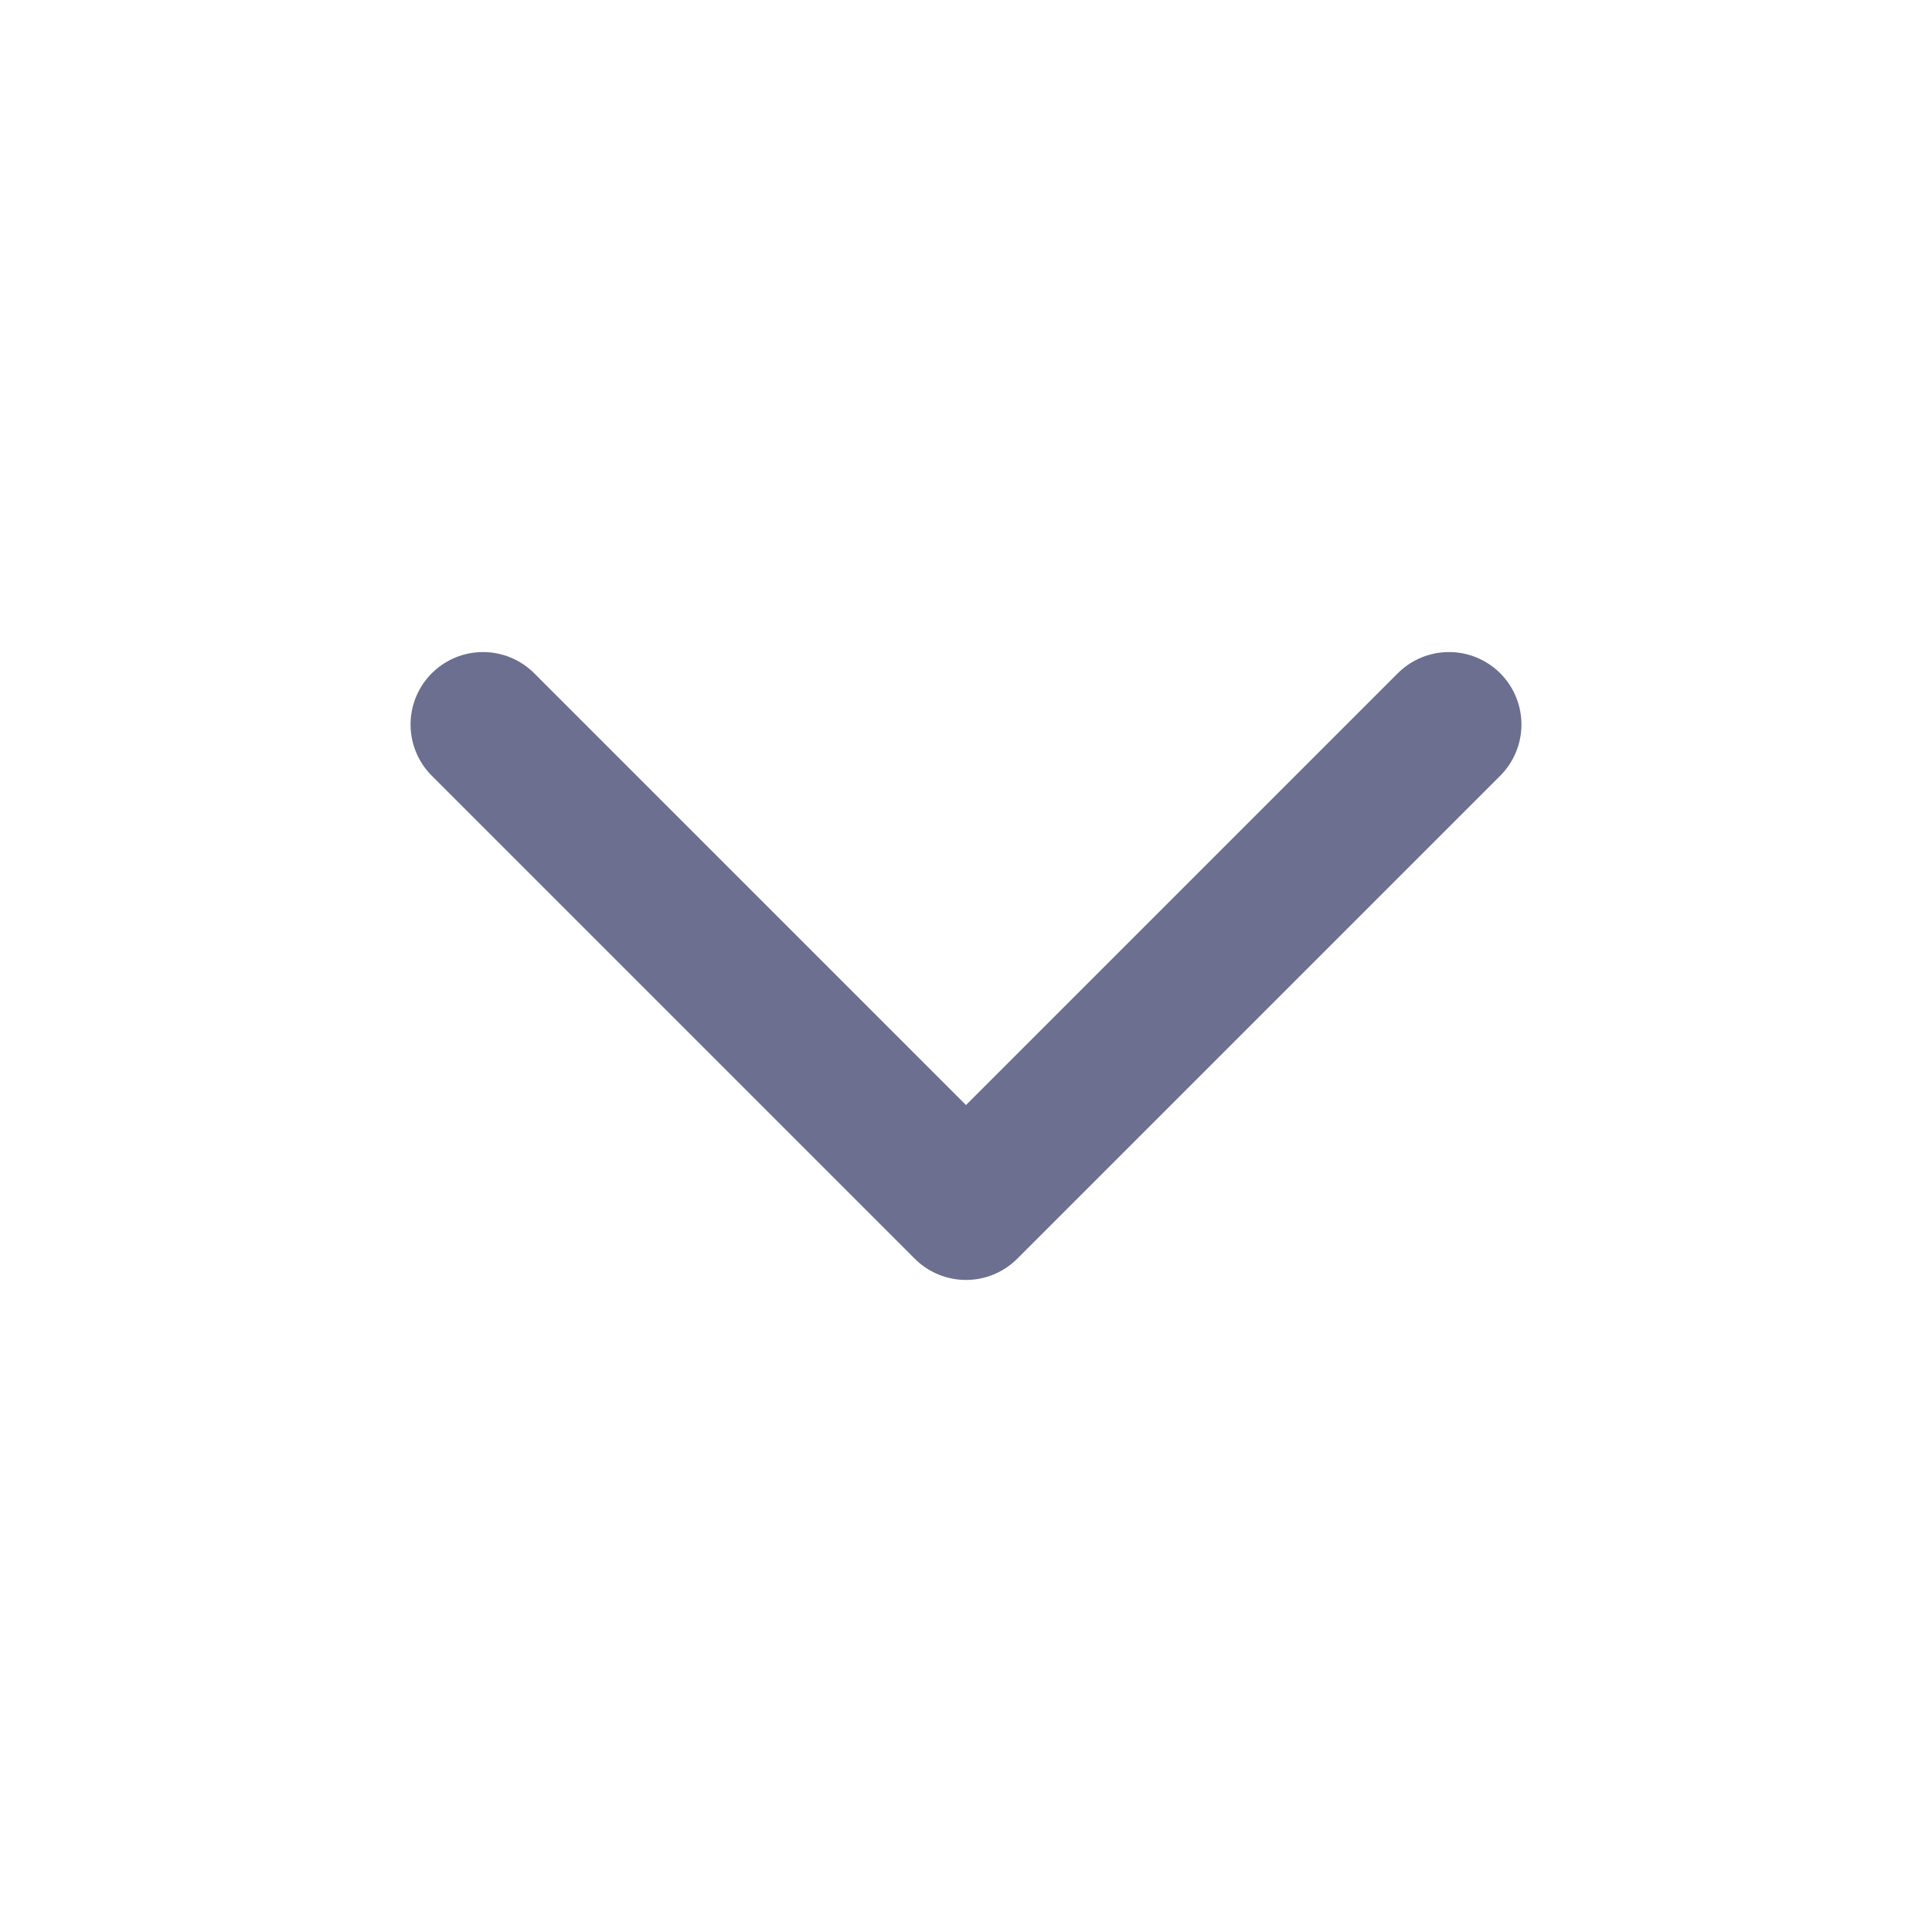 <svg xmlns="http://www.w3.org/2000/svg" width="20" height="20" viewBox="0 0 20 20" fill="none">
<path d="M5 7.5L10 12.5L15 7.5" stroke="#6D6F91" stroke-width="1.5" stroke-linecap="round" stroke-linejoin="round"/>
</svg>